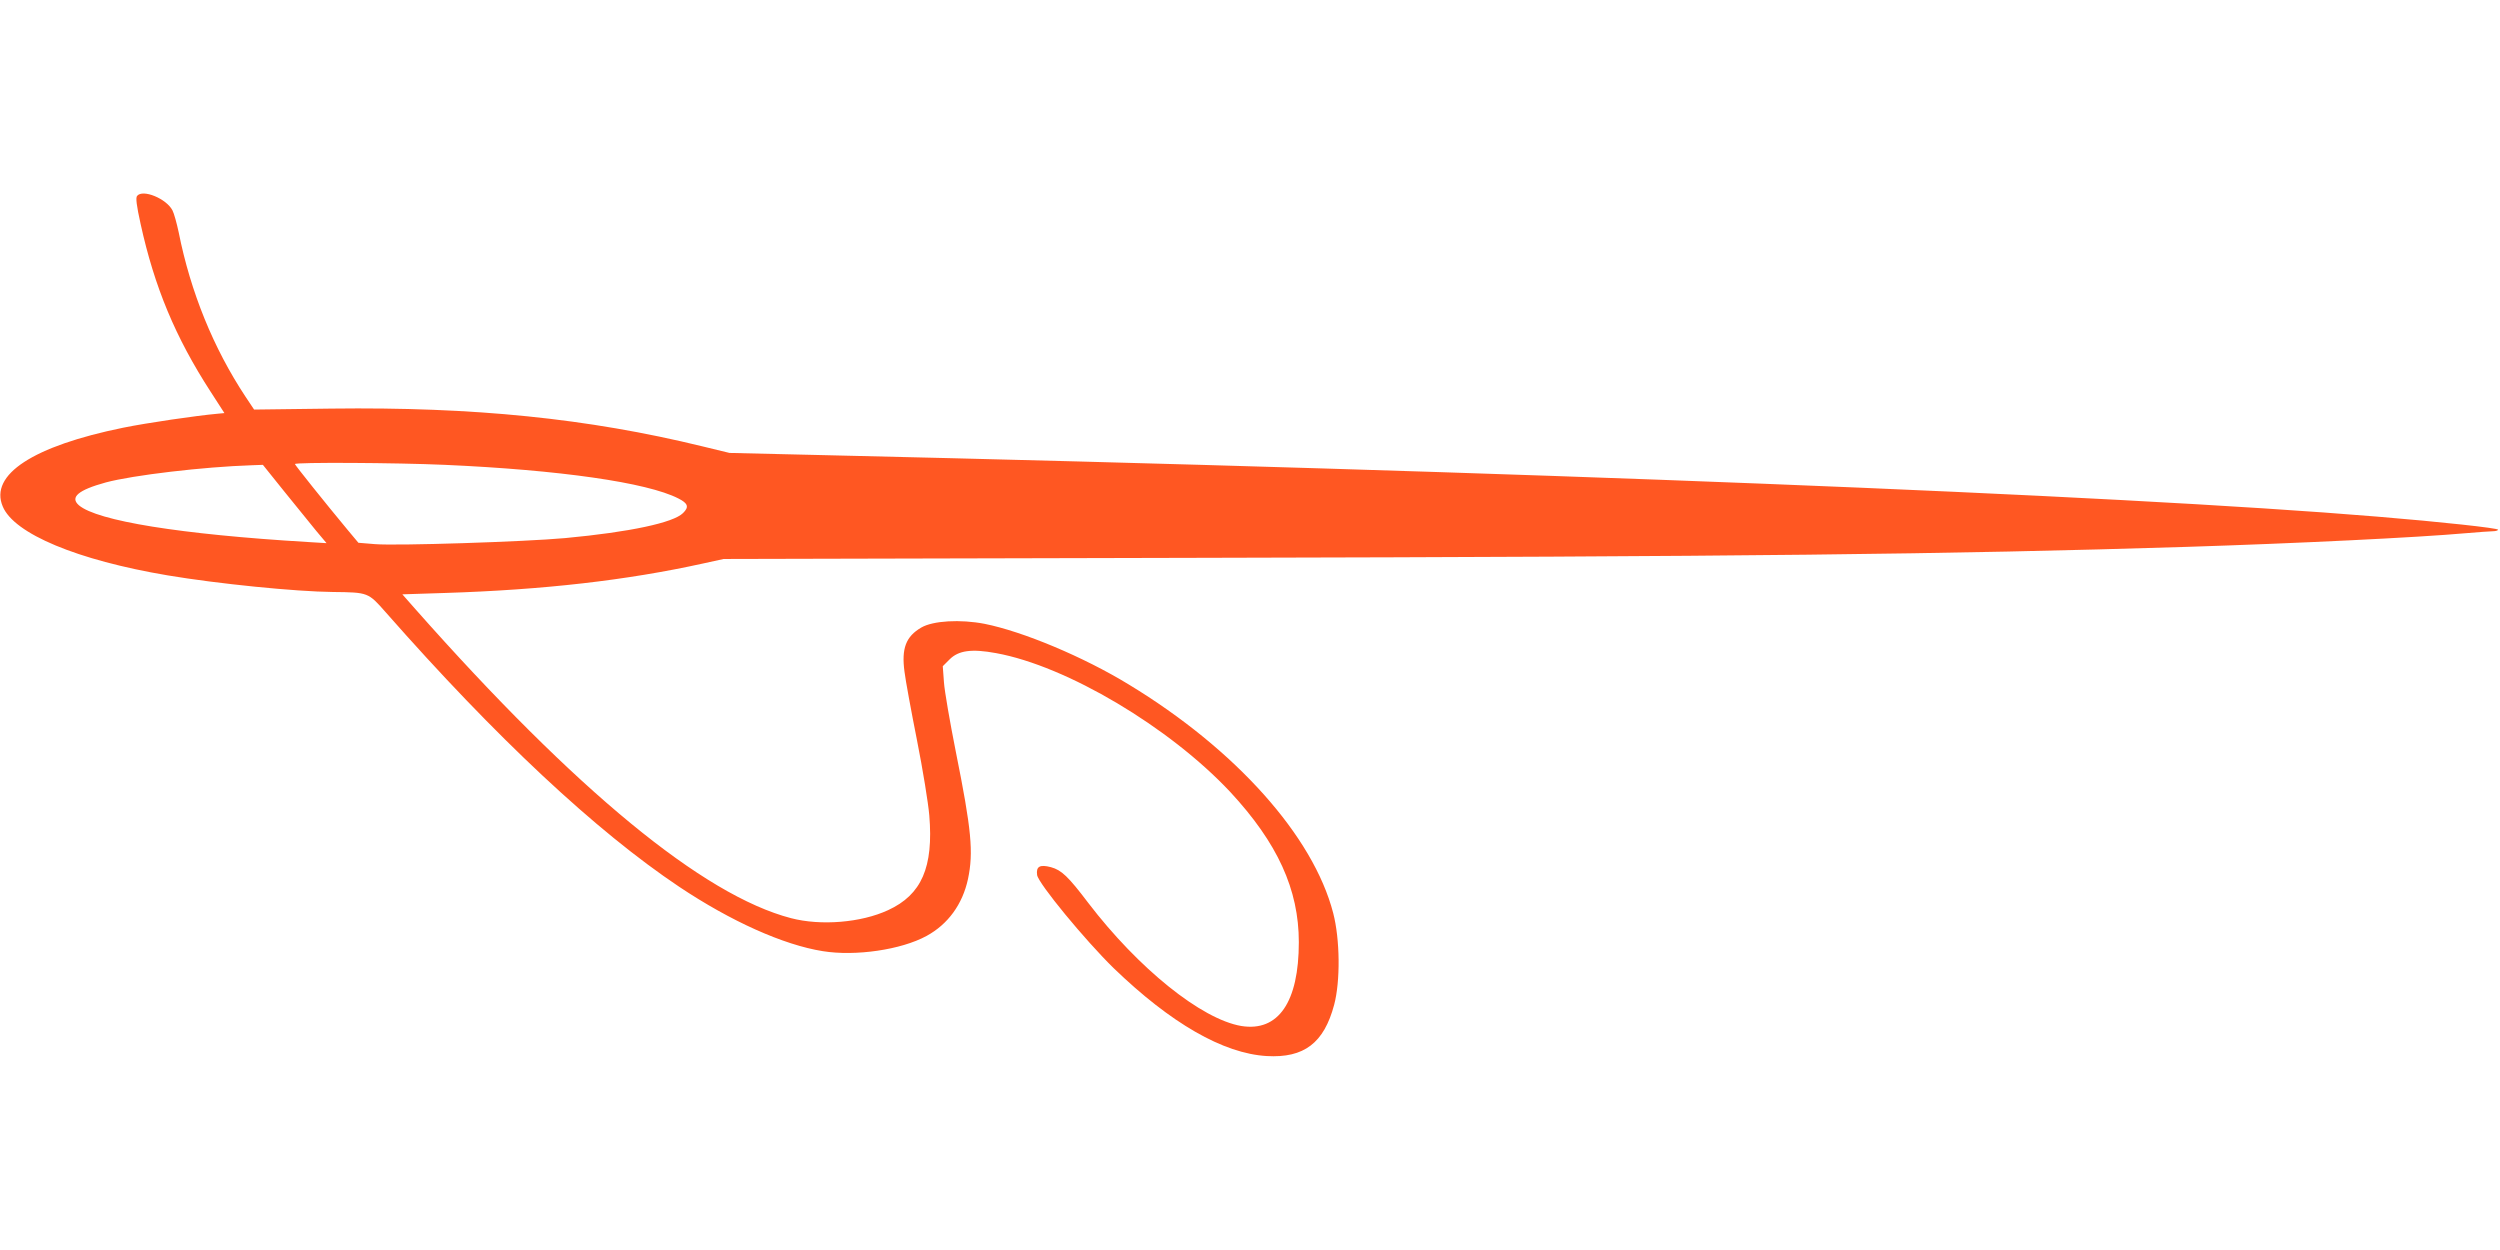 <?xml version="1.0" standalone="no"?>
<!DOCTYPE svg PUBLIC "-//W3C//DTD SVG 20010904//EN"
 "http://www.w3.org/TR/2001/REC-SVG-20010904/DTD/svg10.dtd">
<svg version="1.0" xmlns="http://www.w3.org/2000/svg"
 width="1280pt" height="640pt" viewBox="0 0 1280 640"
 preserveAspectRatio="xMidYMid meet">
<g transform="translate(0,640) scale(0.1,-0.1)"
fill="#ff5722" stroke="none">
<path d="M702 5397 c-8 -9 -3 -49 18 -144 71 -323 178 -580 358 -858 l71 -110
-32 -3 c-112 -10 -364 -47 -487 -72 -460 -94 -685 -240 -616 -403 58 -140 382
-275 845 -353 256 -43 653 -83 846 -85 181 -2 180 -2 270 -104 564 -641 1076
-1120 1502 -1405 265 -177 534 -298 736 -330 167 -27 401 7 531 78 110 60 184
162 212 291 29 137 18 253 -62 651 -30 151 -58 312 -61 357 l-6 82 35 35 c46
46 113 55 238 32 362 -66 888 -379 1199 -711 242 -261 351 -499 351 -769 0
-307 -105 -460 -295 -429 -204 35 -526 294 -783 630 -103 136 -137 168 -191
183 -57 15 -77 4 -71 -40 6 -43 245 -333 391 -476 293 -283 562 -438 785 -451
191 -11 293 67 345 263 32 121 30 334 -5 469 -102 394 -499 838 -1046 1170
-234 143 -544 272 -739 311 -124 24 -264 16 -324 -19 -79 -46 -102 -107 -86
-226 5 -42 34 -200 64 -351 30 -151 58 -324 63 -385 22 -265 -39 -406 -211
-485 -138 -64 -344 -81 -497 -41 -449 117 -1101 653 -1923 1582 l-67 76 218 7
c506 16 932 65 1322 151 l105 23 2465 6 c2748 6 3806 18 5025 56 569 18 1182
48 1430 70 61 5 122 10 138 10 15 0 27 4 27 8 0 8 -291 40 -620 67 -1348 112
-4377 232 -7965 315 l-470 11 -140 34 c-586 143 -1169 202 -1898 193 l-396 -5
-44 66 c-164 248 -281 535 -342 841 -10 47 -24 98 -32 113 -31 60 -152 110
-181 74z m1575 -1377 c586 -26 1036 -90 1196 -172 50 -25 56 -44 24 -75 -49
-49 -271 -97 -603 -128 -208 -19 -865 -40 -974 -31 l-85 7 -56 67 c-113 136
-269 331 -269 336 0 10 521 7 767 -4z m-821 -137 c61 -76 134 -166 163 -201
l53 -63 -98 6 c-651 39 -1076 108 -1170 188 -47 41 -4 78 138 117 138 37 500
80 749 88 l55 2 110 -137z"/>
</g>
</svg>
